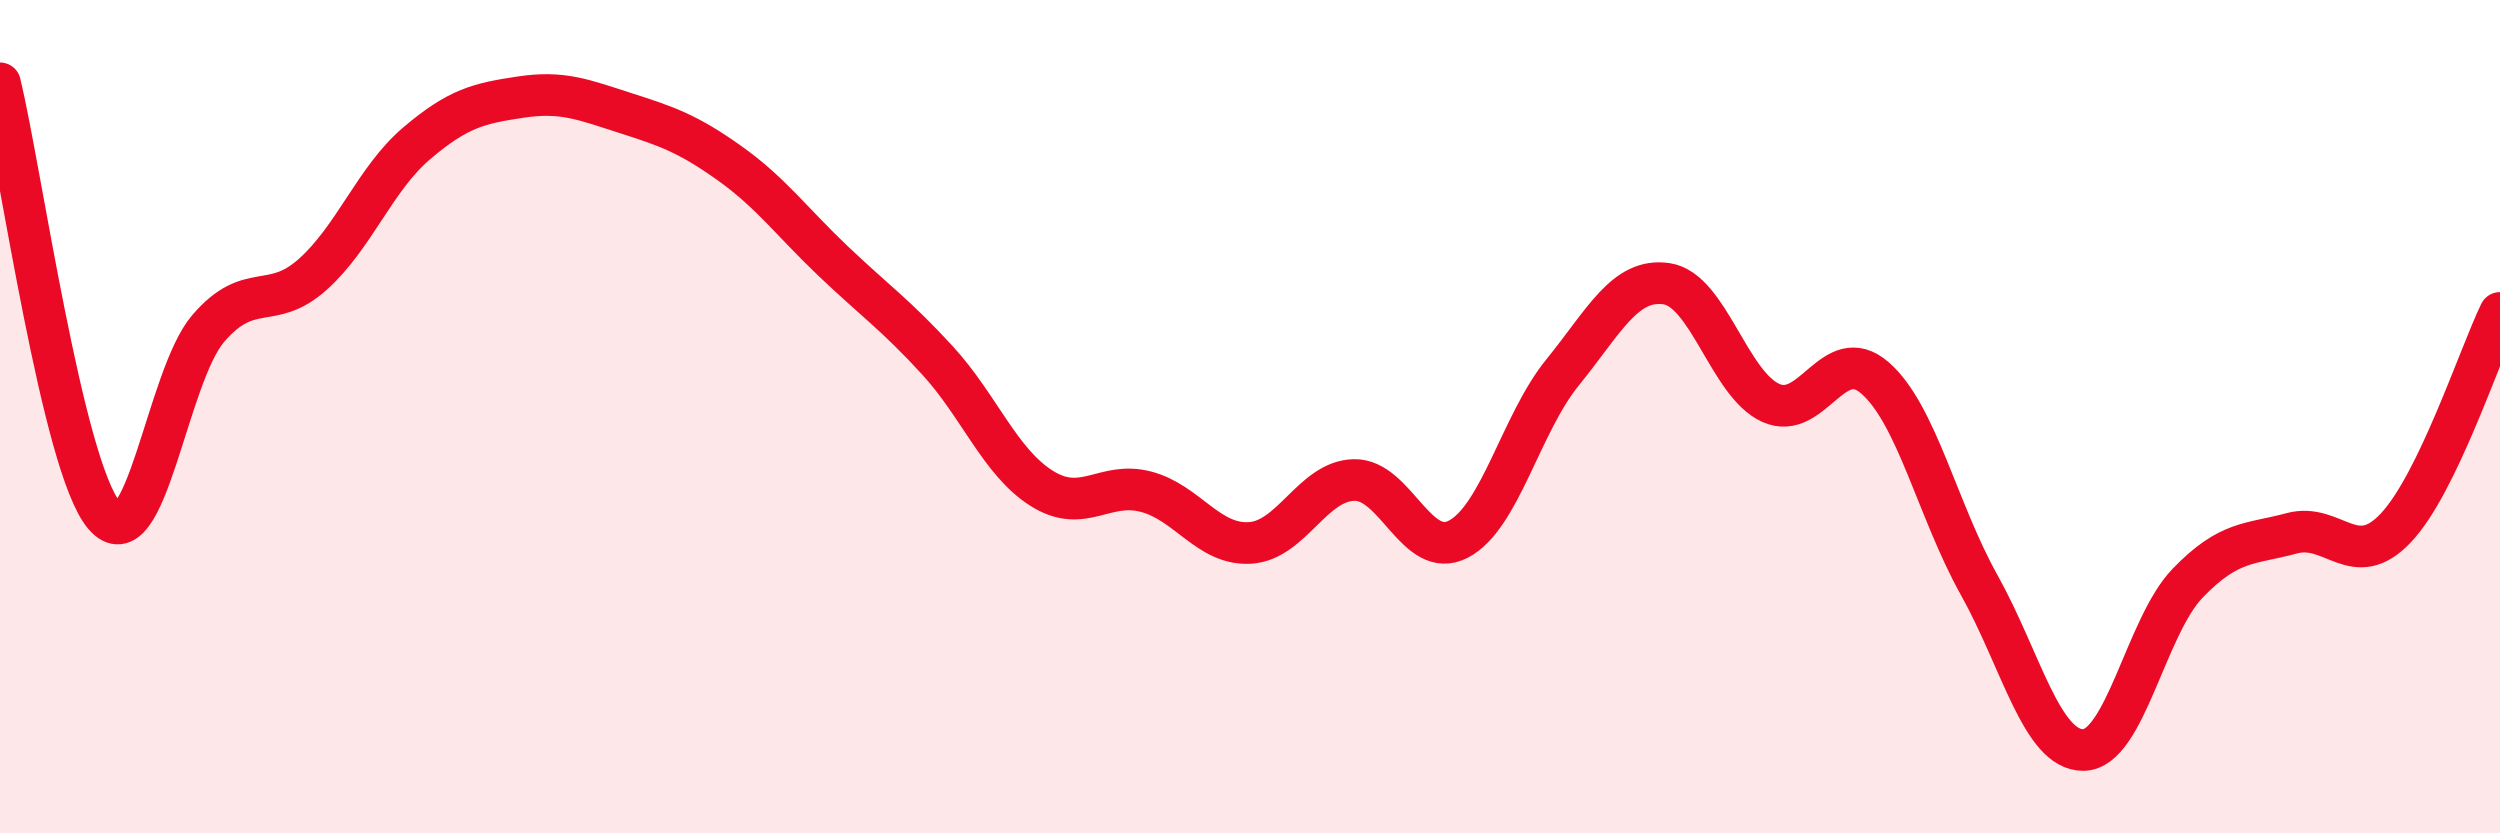 
    <svg width="60" height="20" viewBox="0 0 60 20" xmlns="http://www.w3.org/2000/svg">
      <path
        d="M 0,2 C 0.5,4.07 1.5,11.19 2.5,12.37 C 3.5,13.55 4,9.04 5,7.88 C 6,6.72 6.5,7.48 7.5,6.59 C 8.5,5.7 9,4.29 10,3.44 C 11,2.59 11.5,2.48 12.5,2.33 C 13.5,2.18 14,2.39 15,2.71 C 16,3.03 16.5,3.2 17.5,3.91 C 18.5,4.62 19,5.32 20,6.27 C 21,7.22 21.5,7.56 22.5,8.65 C 23.5,9.74 24,11.09 25,11.72 C 26,12.35 26.5,11.54 27.5,11.8 C 28.5,12.06 29,13.09 30,13.03 C 31,12.97 31.5,11.54 32.5,11.52 C 33.5,11.5 34,13.46 35,12.94 C 36,12.42 36.5,10.17 37.5,8.94 C 38.5,7.71 39,6.66 40,6.81 C 41,6.96 41.5,9.22 42.5,9.67 C 43.5,10.12 44,8.2 45,9.07 C 46,9.94 46.5,12.25 47.5,14.04 C 48.5,15.83 49,18.01 50,18 C 51,17.99 51.5,15.04 52.5,14 C 53.5,12.96 54,13.07 55,12.8 C 56,12.53 56.5,13.73 57.5,12.67 C 58.5,11.61 59.5,8.54 60,7.51L60 20L0 20Z"
        fill="#EB0A25"
        opacity="0.1"
        stroke-linecap="round"
        stroke-linejoin="round"
      />
      <path
        d="M 0,2 C 0.5,4.07 1.5,11.19 2.5,12.37 C 3.5,13.55 4,9.04 5,7.88 C 6,6.72 6.5,7.48 7.5,6.59 C 8.5,5.7 9,4.29 10,3.44 C 11,2.59 11.5,2.48 12.5,2.33 C 13.5,2.18 14,2.39 15,2.71 C 16,3.03 16.5,3.2 17.5,3.91 C 18.5,4.62 19,5.32 20,6.27 C 21,7.22 21.5,7.56 22.5,8.65 C 23.5,9.74 24,11.09 25,11.72 C 26,12.35 26.5,11.54 27.5,11.8 C 28.5,12.06 29,13.09 30,13.03 C 31,12.97 31.5,11.54 32.5,11.52 C 33.5,11.5 34,13.46 35,12.94 C 36,12.42 36.5,10.17 37.5,8.94 C 38.5,7.71 39,6.66 40,6.81 C 41,6.96 41.5,9.22 42.5,9.67 C 43.5,10.12 44,8.2 45,9.07 C 46,9.94 46.5,12.25 47.5,14.04 C 48.5,15.83 49,18.01 50,18 C 51,17.99 51.5,15.04 52.5,14 C 53.5,12.96 54,13.07 55,12.8 C 56,12.53 56.5,13.73 57.5,12.67 C 58.5,11.61 59.5,8.54 60,7.51"
        stroke="#EB0A25"
        stroke-width="1"
        fill="none"
        stroke-linecap="round"
        stroke-linejoin="round"
      />
    </svg>
  